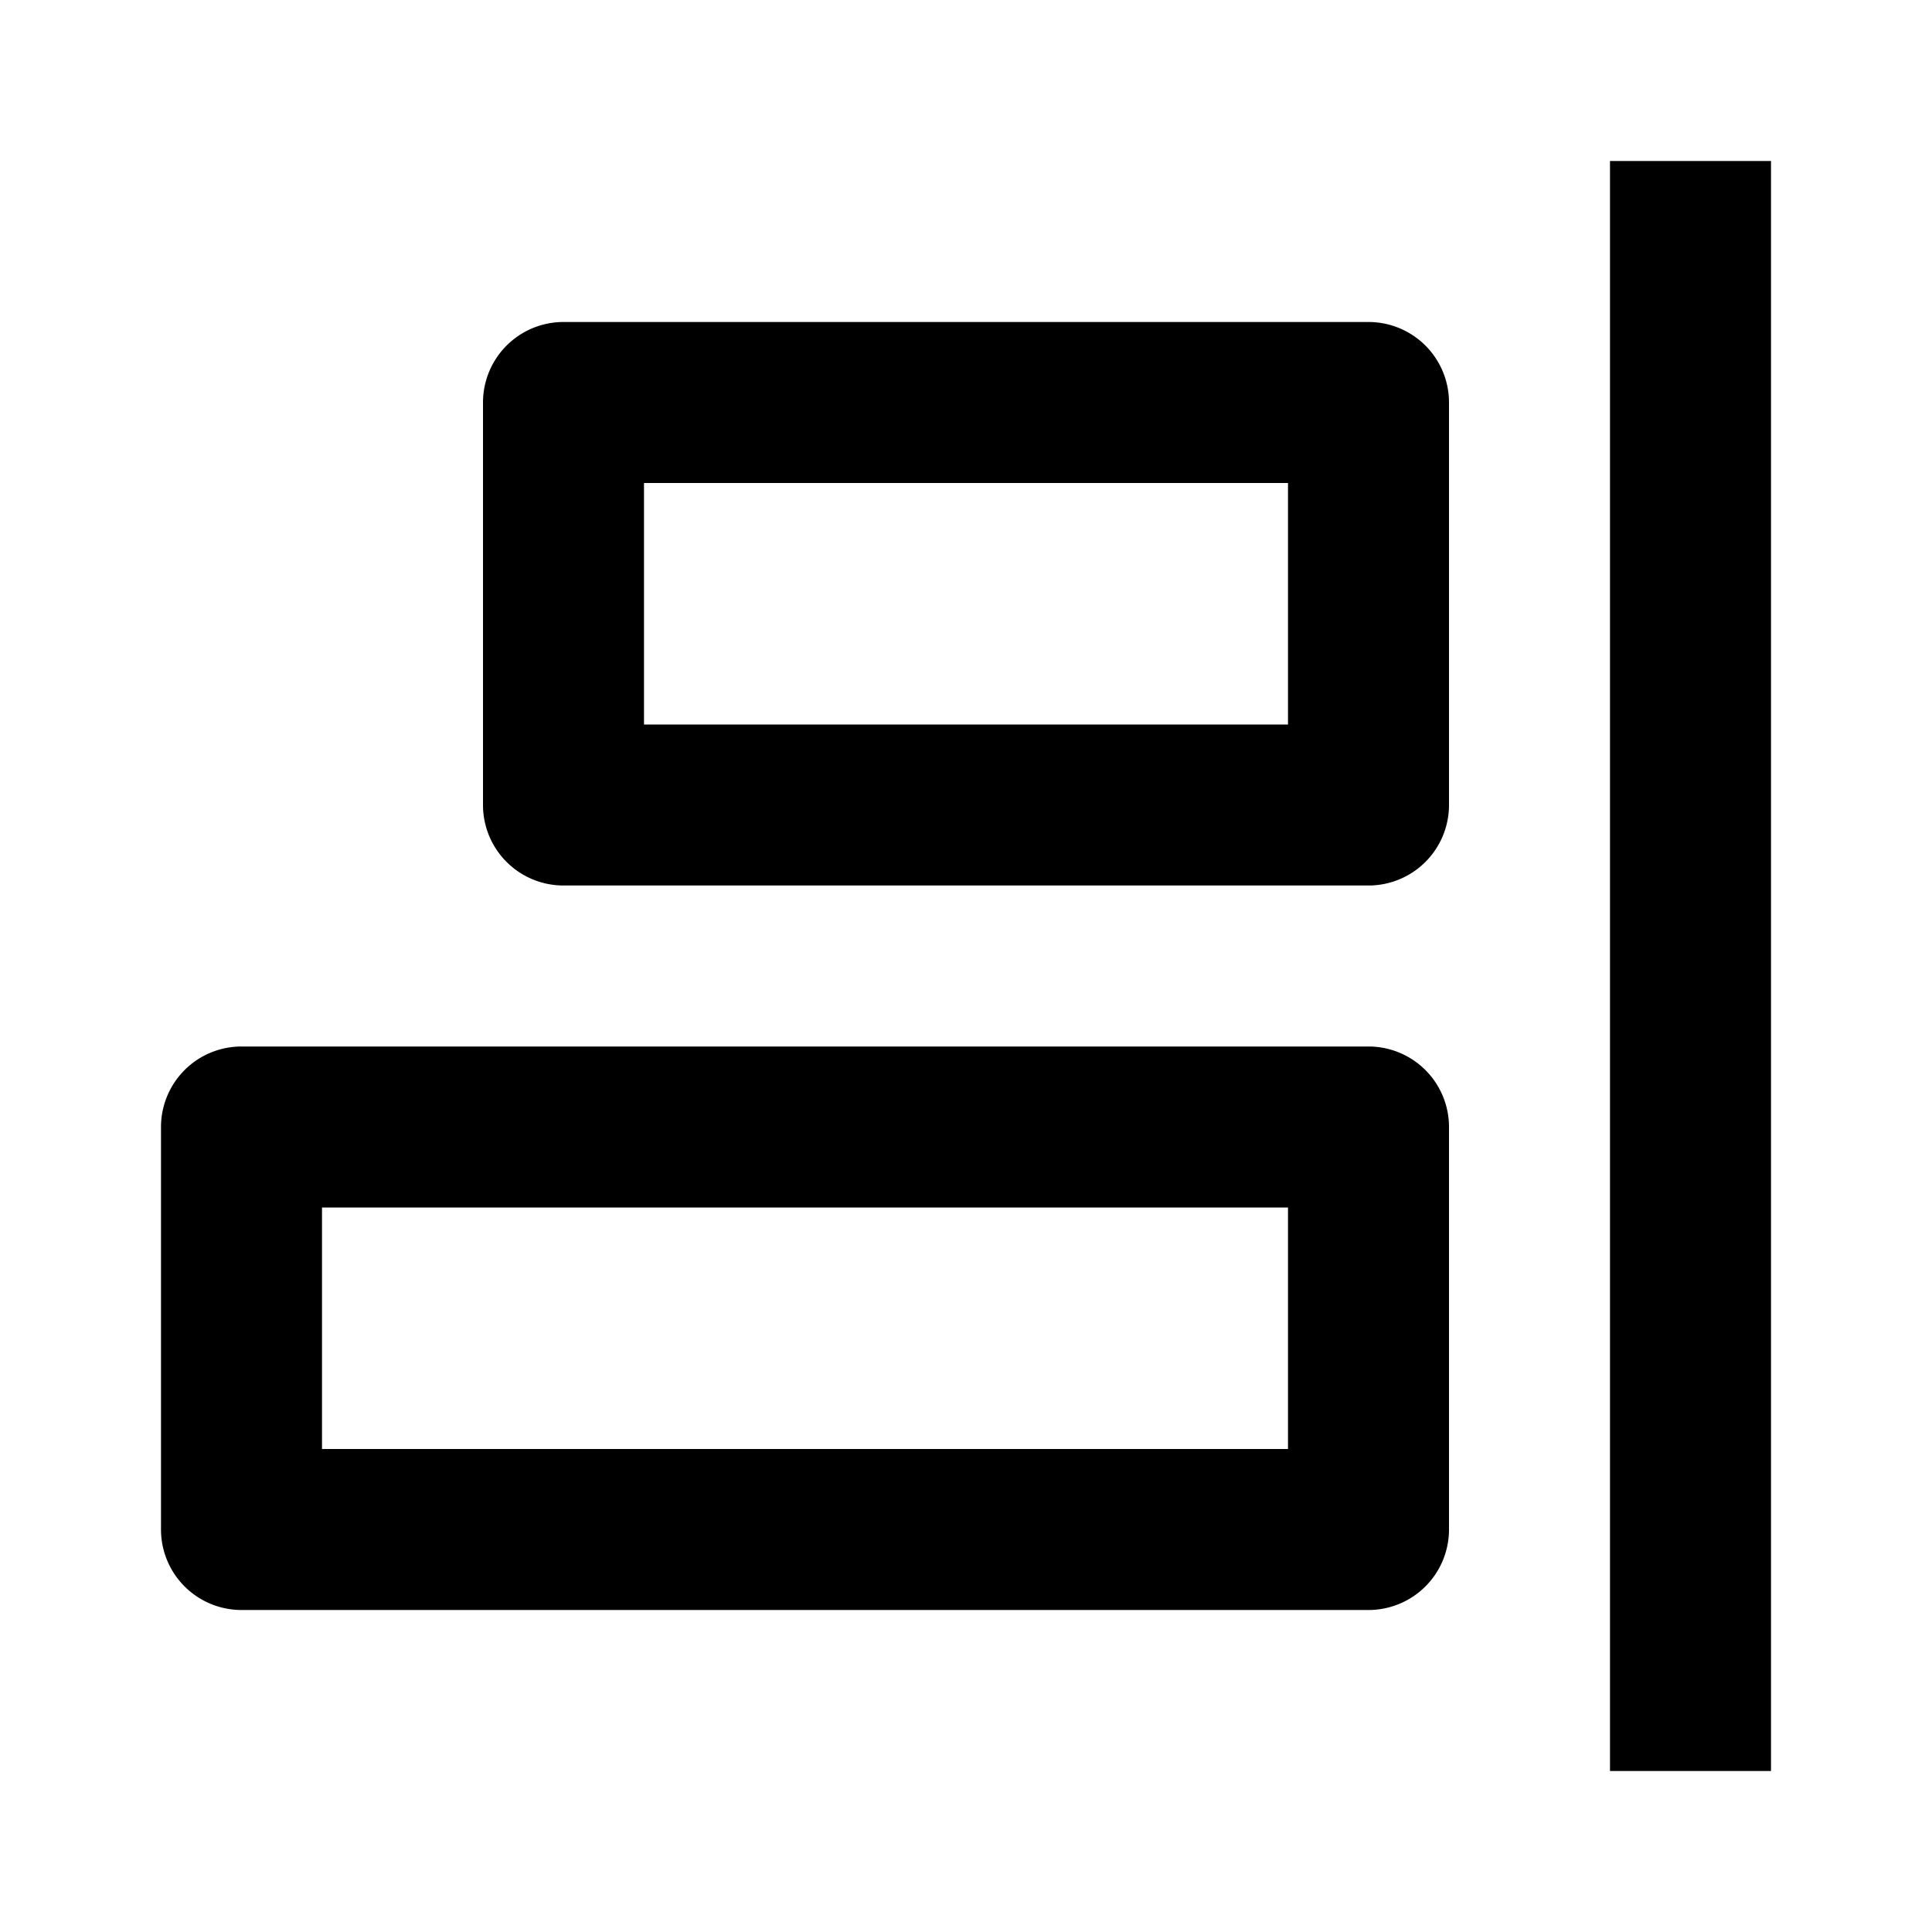 <svg fill="currentColor" viewBox="0 0 24 24"><path d="M20 2h2v20h-2zm-2 12a1 1 0 0 0-1-1H3a1 1 0 0 0-1 1v5a1 1 0 0 0 1 1h14a1 1 0 0 0 1-1zm-2 4H4v-3h12zm-9-7h10a1 1 0 0 0 1-1V5a1 1 0 0 0-1-1H7a1 1 0 0 0-1 1v5a1 1 0 0 0 1 1zm1-5h8v3H8z"/></svg>